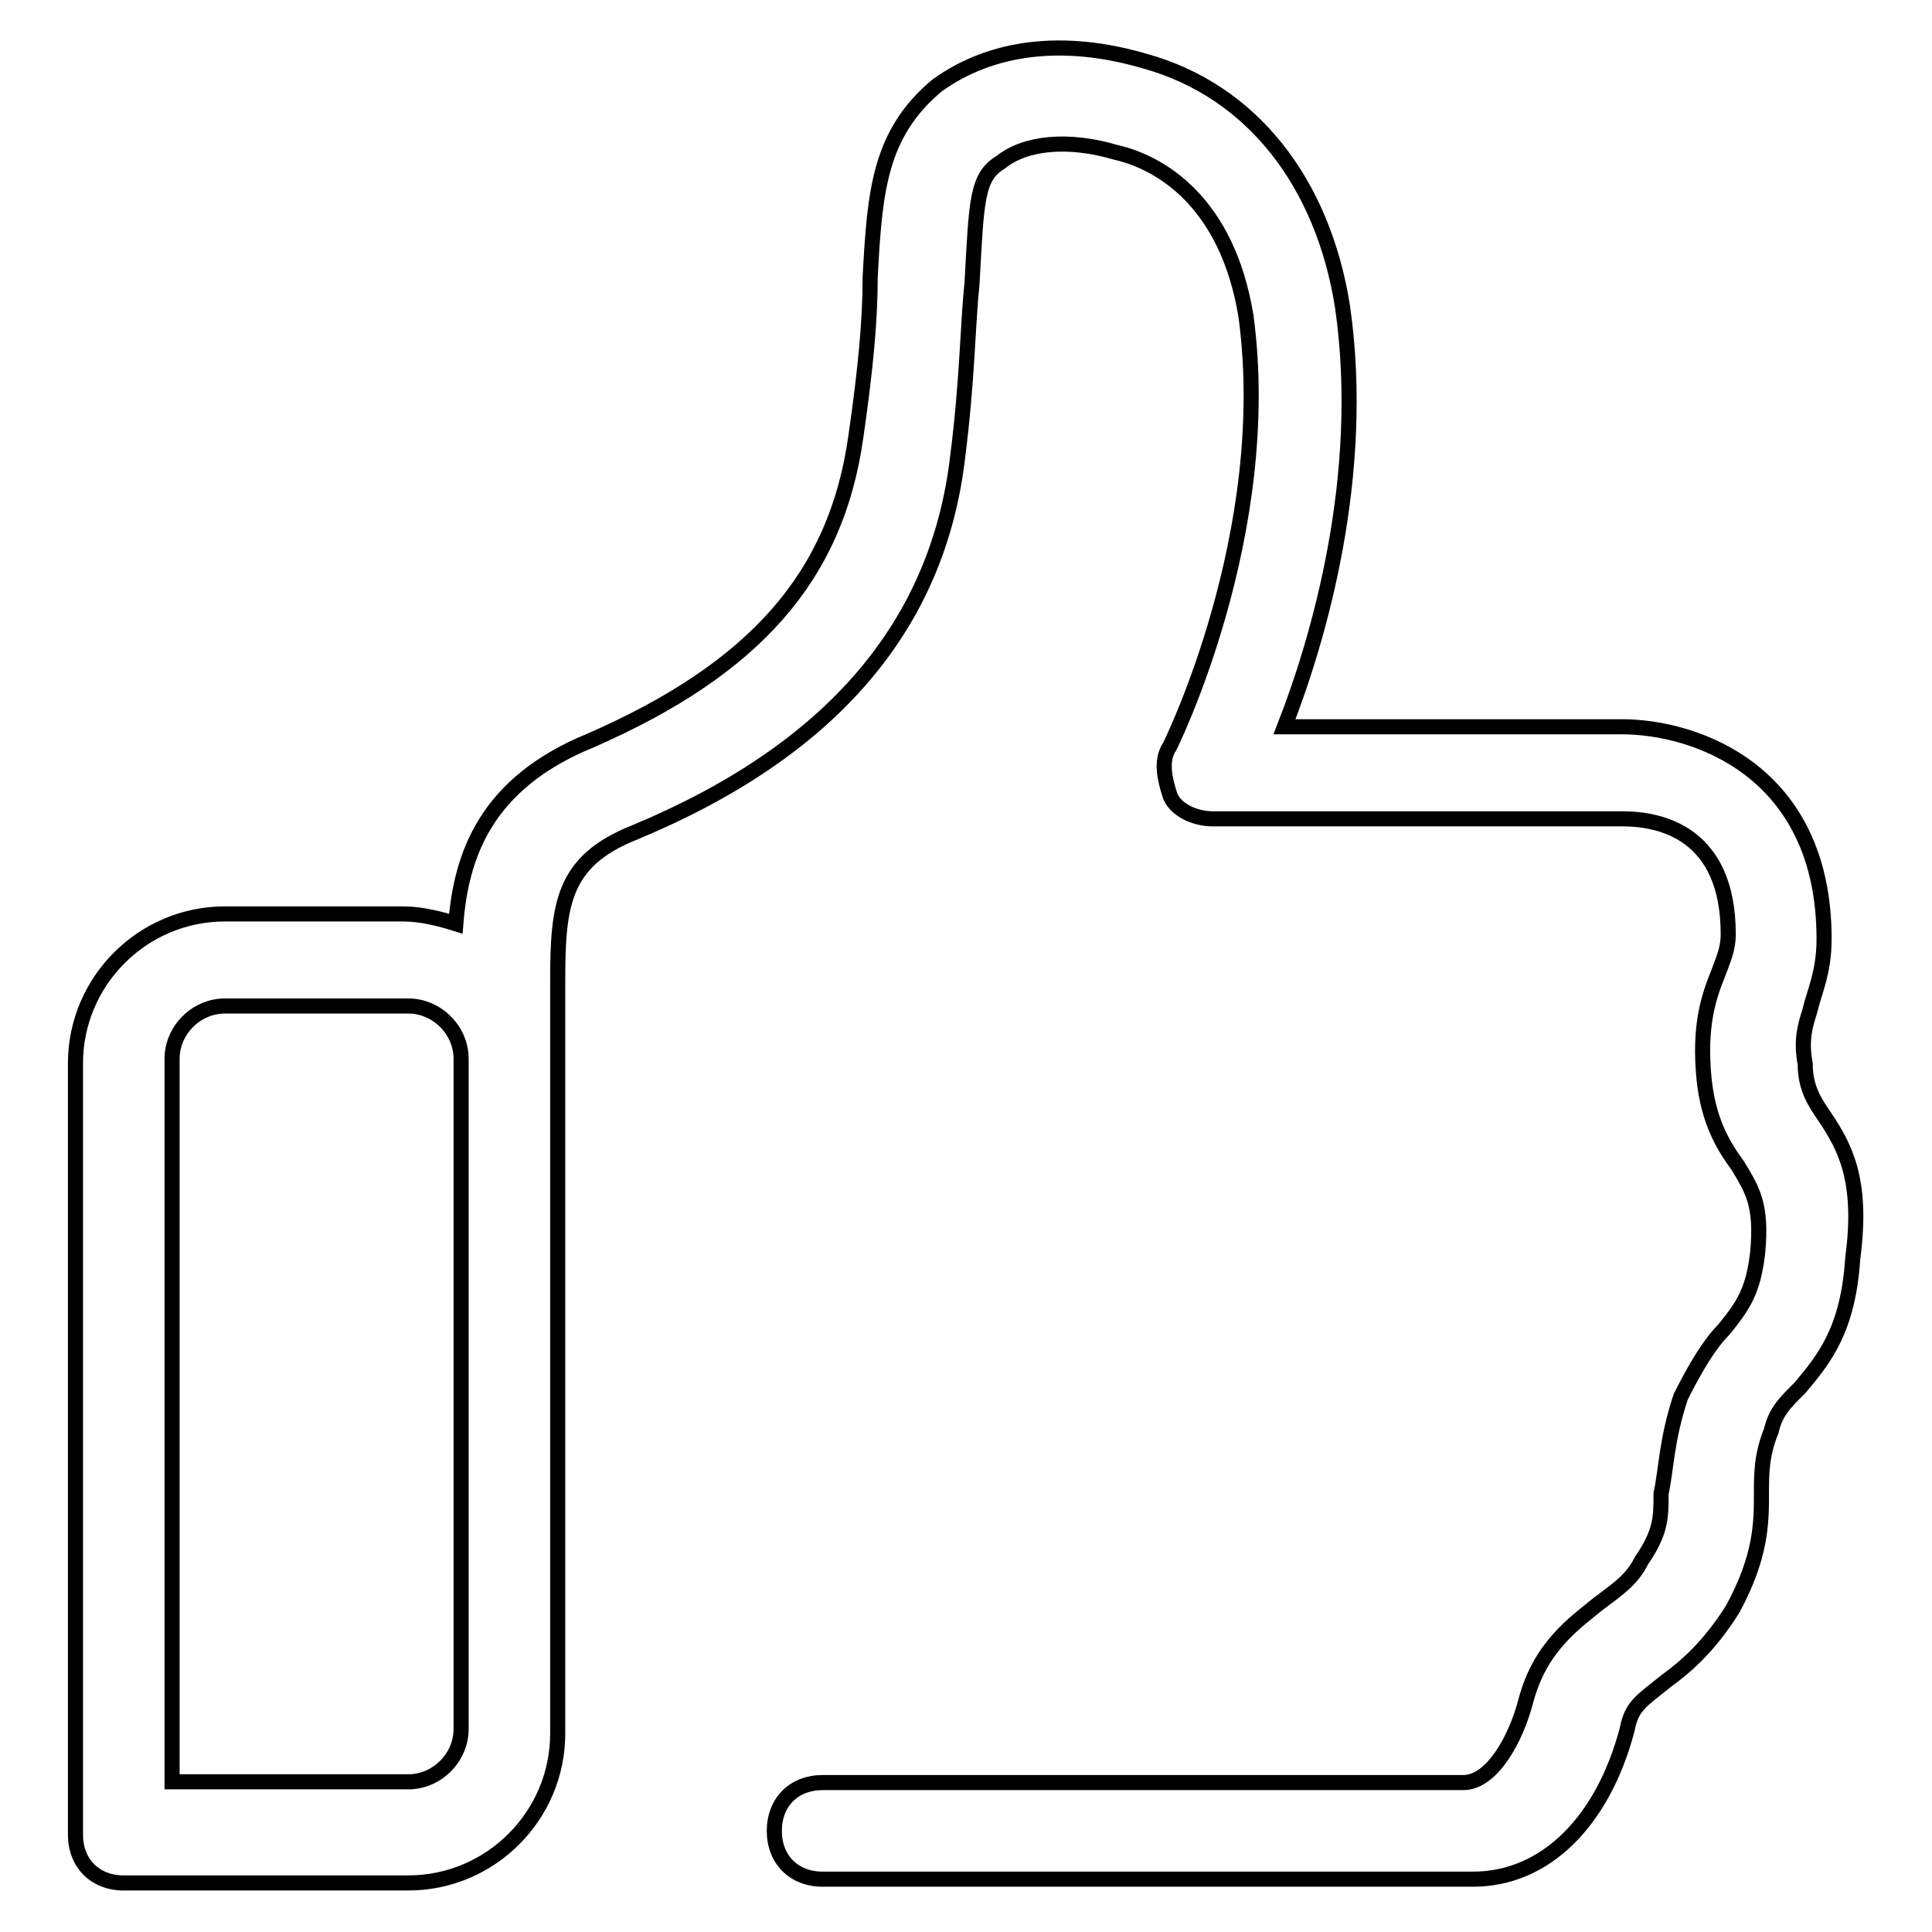<?xml version="1.0" encoding="utf-8"?>
<!-- Svg Vector Icons : http://www.onlinewebfonts.com/icon -->
<!DOCTYPE svg PUBLIC "-//W3C//DTD SVG 1.1//EN" "http://www.w3.org/Graphics/SVG/1.1/DTD/svg11.dtd">
<svg version="1.1" xmlns="http://www.w3.org/2000/svg" xmlns:xlink="http://www.w3.org/1999/xlink" x="0px" y="0px" viewBox="0 0 256 256" enable-background="new 0 0 256 256" xml:space="preserve">
<g> <path stroke-width="2" fill-opacity="0" stroke="#000000"  d="M241.8,148c-1.3-1.9-2.6-3.8-2.6-7c-0.6-3.2,0-5.1,0.6-7c0.6-2.6,1.9-5.1,1.9-9.6 c0-22.4-17.2-28.1-26.8-28.1h-44.7c4.5-11.5,10.9-33.2,7.7-55.6c-2.6-16.6-12.1-28.7-26.2-32.6c-10.9-3.2-20.4-1.9-27.5,3.2 c-7.7,6.4-8.3,14.1-8.9,25.5c0,5.7-0.6,12.1-1.9,21.1c-2.6,18.5-13.4,30.7-35.1,40.2c-14,5.7-17.2,15.3-17.9,24.3 c-1.9-0.6-4.5-1.3-7-1.3H29.8c-10.9,0-19.8,8.9-19.8,19.8v102.2c0,3.8,2.6,6.4,6.4,6.4h37.7c10.9,0,19.8-8.9,19.8-19.8v-99.6 c0-10.2,0.6-16,10.2-19.8c26.2-10.9,40.2-27.5,42.8-49.8c1.3-10.2,1.3-17.2,1.9-23c0.6-10.9,0.6-14.1,3.8-16 c3.2-2.6,8.9-3.2,15.3-1.3c5.7,1.3,14.7,6.4,17.2,21.7C169,70.8,155,98.9,155,98.9c-1.3,1.9-0.6,4.5,0,6.4c0.6,1.9,3.2,3.2,5.7,3.2 H215c5.1,0,14,1.9,14,15.3c0,1.9-0.6,3.2-1.3,5.1c-1.3,3.2-2.6,7-1.9,14.1c0.6,5.7,2.6,8.9,4.5,11.5c1.9,3.2,3.2,5.1,2.6,11.5 c-0.6,5.1-1.9,7-4.5,10.2c-1.9,1.9-3.8,5.1-5.7,8.9c-1.9,5.7-1.9,9.6-2.6,12.8c0,3.2,0,5.1-2.6,8.9c-1.3,2.6-3.2,3.8-5.7,5.7 c-3.2,2.6-7.7,5.7-9.6,12.8c-1.3,5.1-4.5,10.9-8.3,10.9H109c-3.8,0-6.4,2.6-6.4,6.4s2.6,6.4,6.4,6.4h86.2c9.6,0,17.2-7.7,20.4-19.8 c0.6-3.2,1.9-3.8,5.1-6.4c2.6-1.9,5.7-4.5,8.9-9.6c3.8-7,3.8-11.5,3.8-15.3c0-2.6,0-5.1,1.3-8.3c0.6-2.6,1.9-3.8,3.8-5.7 c3.2-3.8,6.4-7.7,7-17.2C246.9,156.3,244.4,151.9,241.8,148L241.8,148z M61.1,229.1c0,3.8-3.2,7-7,7H22.8v-95.8c0-3.8,3.2-7,7-7 h24.3c3.8,0,7,3.2,7,7V229.1z"/></g>
</svg>